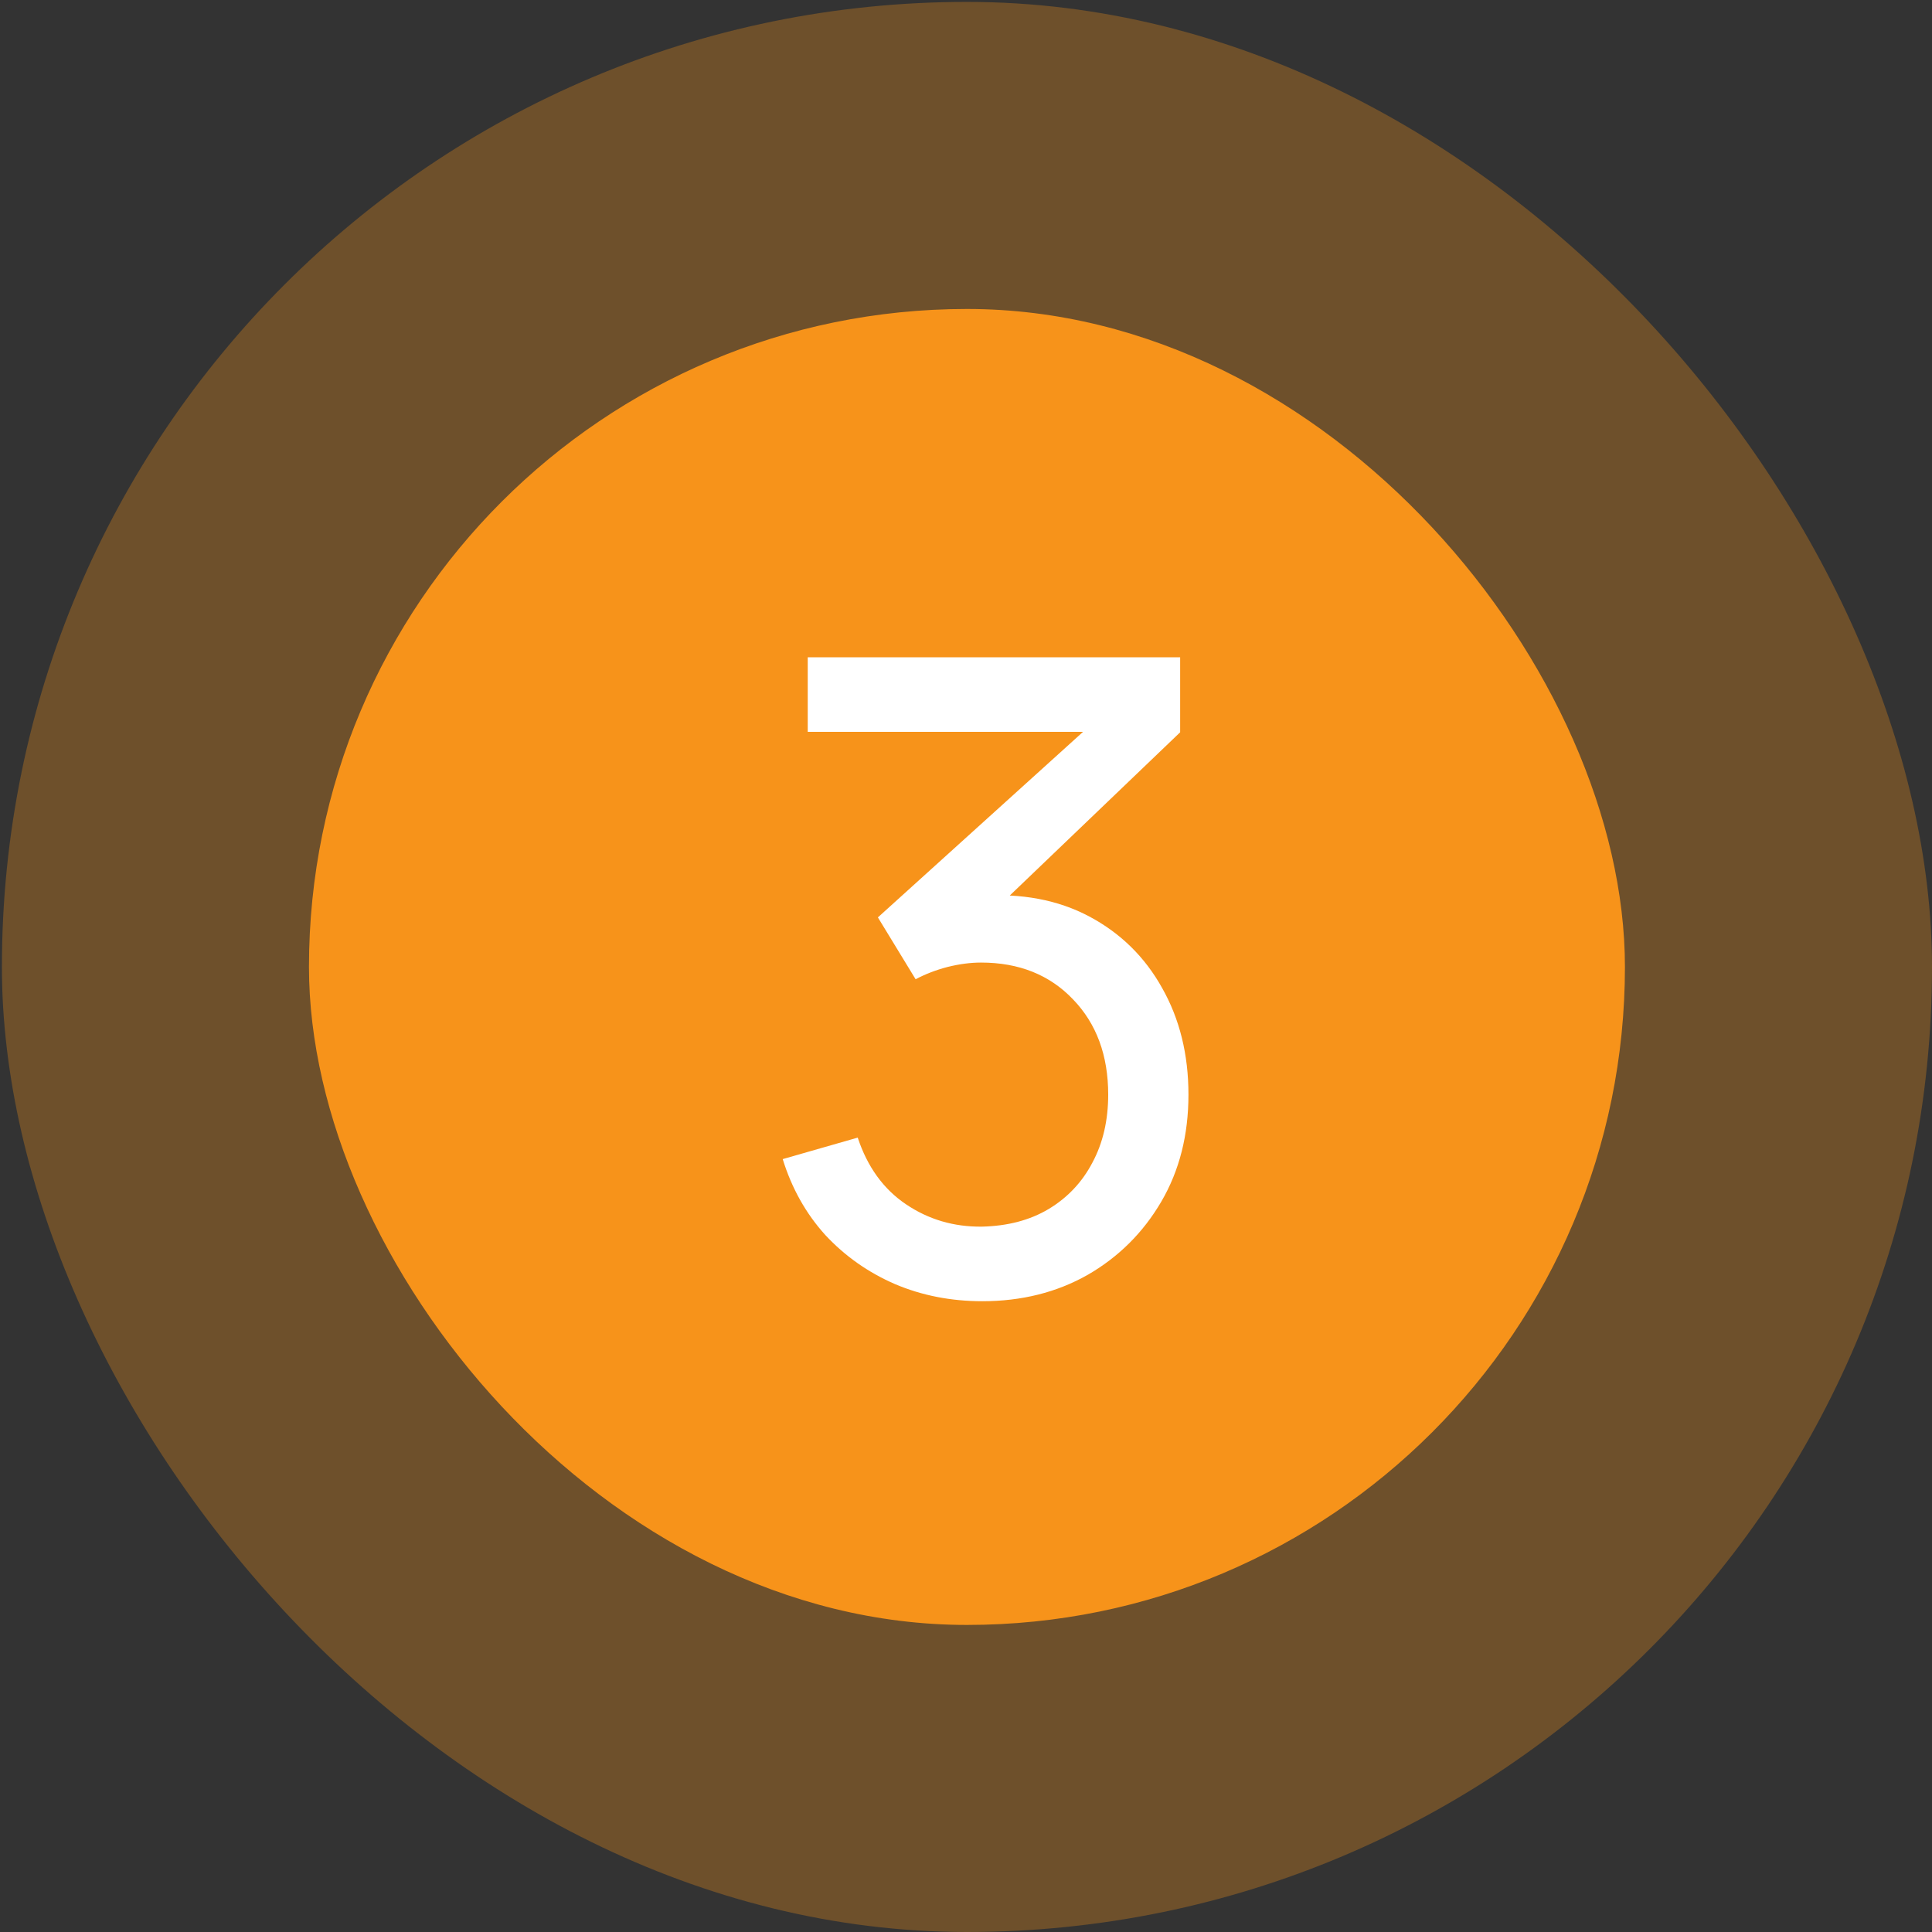 <?xml version="1.0" encoding="UTF-8"?> <svg xmlns="http://www.w3.org/2000/svg" width="63" height="63" viewBox="0 0 63 63" fill="none"><rect x="0" y="0" width="63" height="63" fill="#333333" stroke="none"/><rect x="0.062" y="0.062" width="62.938" height="62.938" rx="31.469" fill="#F7931A" fill-opacity="0.3"></rect><rect x="10.075" y="10.075" width="42.912" height="42.912" rx="21.456" fill="#F7931A"></rect><path d="M32.032 42.431C31.011 42.431 30.062 42.245 29.185 41.873C28.308 41.492 27.55 40.958 26.911 40.271C26.281 39.575 25.819 38.75 25.523 37.797L27.969 37.096C28.284 38.049 28.808 38.774 29.543 39.27C30.277 39.766 31.102 40.009 32.017 39.999C32.856 39.98 33.581 39.79 34.191 39.427C34.811 39.055 35.288 38.55 35.622 37.911C35.965 37.272 36.137 36.533 36.137 35.694C36.137 34.416 35.755 33.381 34.992 32.59C34.23 31.789 33.228 31.388 31.989 31.388C31.645 31.388 31.283 31.436 30.901 31.531C30.53 31.627 30.182 31.76 29.857 31.932L28.627 29.915L36.266 23.006L36.594 23.864H26.339V21.433H38.483V23.879L31.974 30.115L31.946 29.214C33.309 29.119 34.501 29.343 35.522 29.886C36.542 30.43 37.334 31.207 37.896 32.218C38.468 33.229 38.754 34.387 38.754 35.694C38.754 37.01 38.459 38.173 37.868 39.184C37.276 40.195 36.475 40.991 35.465 41.573C34.454 42.145 33.309 42.431 32.032 42.431Z" fill="white"></path></svg> 